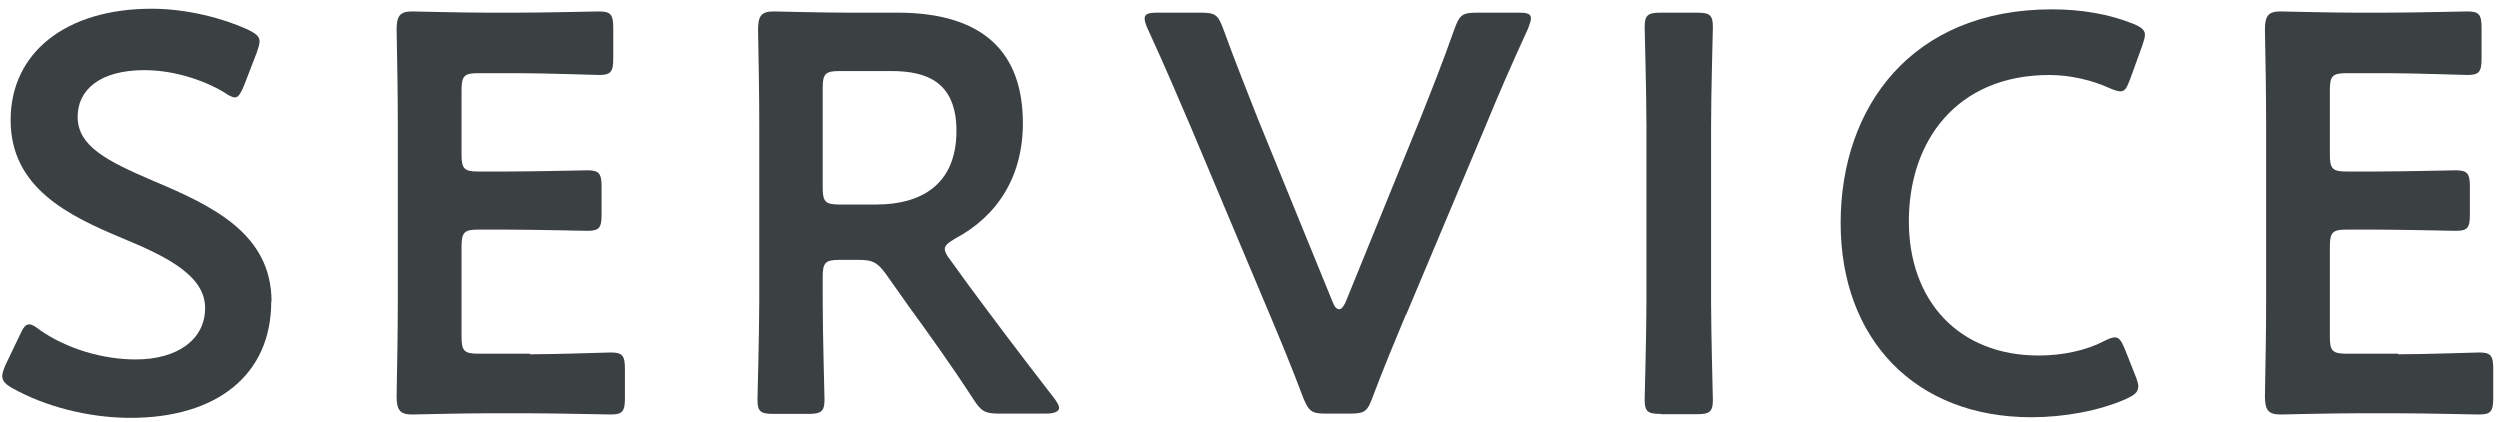 <svg width="160" height="27" viewBox="0 0 160 27" fill="none" xmlns="http://www.w3.org/2000/svg">
<path d="M17.359 19.305C17.359 23.992 13.874 26.742 8.359 26.742C5.601 26.742 2.844 25.986 0.833 24.863C0.373 24.611 0.144 24.398 0.144 24.069C0.144 23.895 0.22 23.663 0.354 23.353L1.254 21.474C1.465 21.009 1.618 20.758 1.867 20.758C2.039 20.758 2.269 20.893 2.556 21.125C4.28 22.326 6.578 23.004 8.684 23.004C11.365 23.004 13.127 21.726 13.127 19.712C13.127 17.698 10.829 16.478 7.861 15.258C4.376 13.805 0.68 12.023 0.68 7.685C0.68 3.347 4.242 0.559 9.699 0.559C11.997 0.559 14.295 1.178 15.866 1.895C16.364 2.147 16.613 2.321 16.613 2.65C16.613 2.824 16.536 3.057 16.44 3.347L15.617 5.478C15.406 5.981 15.253 6.233 15.042 6.233C14.87 6.233 14.64 6.117 14.334 5.904C13.012 5.11 11.097 4.49 9.24 4.49C6.367 4.49 4.969 5.768 4.969 7.472C4.969 9.351 6.827 10.3 9.814 11.578C13.587 13.166 17.378 14.948 17.378 19.305H17.359Z" fill="#3B4043"/>
<path d="M33.905 22.674C35.629 22.674 38.846 22.558 39.095 22.558C39.842 22.558 39.995 22.771 39.995 23.604V25.482C39.995 26.315 39.842 26.528 39.095 26.528C38.846 26.528 35.609 26.451 33.905 26.451H31.147C29.462 26.451 26.628 26.528 26.379 26.528C25.594 26.528 25.383 26.238 25.383 25.366C25.422 23.333 25.46 21.048 25.46 19.305V7.956C25.46 6.174 25.422 3.754 25.383 1.894C25.383 1.023 25.594 0.732 26.379 0.732C26.628 0.732 29.462 0.81 31.147 0.81H33.158C34.882 0.81 38.099 0.732 38.348 0.732C39.095 0.732 39.248 0.945 39.248 1.778V3.754C39.248 4.586 39.095 4.799 38.348 4.799C38.099 4.799 34.862 4.683 33.158 4.683H30.611C29.711 4.683 29.539 4.857 29.539 5.768V9.893C29.539 10.803 29.711 10.977 30.611 10.977H32.411C34.096 10.977 37.352 10.9 37.601 10.9C38.348 10.9 38.501 11.113 38.501 11.945V13.727C38.501 14.56 38.367 14.773 37.601 14.773C37.352 14.773 34.096 14.695 32.411 14.695H30.611C29.711 14.695 29.539 14.87 29.539 15.78V21.551C29.539 22.461 29.711 22.636 30.611 22.636H33.905V22.674Z" fill="#3B4043"/>
<path d="M52.653 19.227C52.653 21.338 52.768 25.328 52.768 25.579C52.768 26.334 52.557 26.489 51.733 26.489H49.512C48.689 26.489 48.478 26.354 48.478 25.579C48.478 25.328 48.593 21.338 48.593 19.227V7.995C48.593 6.213 48.555 3.928 48.516 1.894C48.516 1.023 48.727 0.732 49.512 0.732C49.761 0.732 52.595 0.81 54.281 0.81H57.44C62.075 0.81 65.464 2.63 65.464 7.879C65.464 11.287 63.855 13.824 61.117 15.276C60.696 15.528 60.466 15.703 60.466 15.935C60.466 16.109 60.581 16.342 60.83 16.651L61.979 18.239C63.702 20.563 65.138 22.481 67.494 25.521C67.666 25.773 67.781 25.947 67.781 26.102C67.781 26.354 67.456 26.47 66.919 26.47H63.951C63.051 26.47 62.802 26.334 62.304 25.56C60.791 23.236 59.432 21.357 58.111 19.537L56.674 17.503C56.138 16.787 55.851 16.632 54.951 16.632H53.725C52.825 16.632 52.653 16.806 52.653 17.717V19.208V19.227ZM52.653 12.004C52.653 12.914 52.825 13.088 53.725 13.088H56.119C58.8 13.088 61.213 11.926 61.213 8.382C61.213 5.225 59.279 4.548 57.057 4.548H53.725C52.825 4.548 52.653 4.722 52.653 5.632V12.004V12.004Z" fill="#3B4043"/>
<path d="M89.976 20.138C89.325 21.707 88.578 23.469 87.831 25.464C87.506 26.335 87.334 26.471 86.395 26.471H84.882C83.944 26.471 83.772 26.335 83.408 25.464C82.661 23.469 81.933 21.726 81.282 20.177L76.188 8.073C75.365 6.156 74.58 4.296 73.431 1.798C73.316 1.546 73.258 1.333 73.258 1.179C73.258 0.888 73.507 0.811 74.082 0.811H76.839C77.778 0.811 77.95 0.946 78.276 1.818C79.137 4.18 79.846 5.923 80.497 7.589L85.304 19.363C85.418 19.654 85.553 19.789 85.706 19.789C85.859 19.789 85.955 19.654 86.108 19.363L90.876 7.647C91.566 5.904 92.274 4.161 93.098 1.818C93.423 0.946 93.596 0.811 94.534 0.811H97.196C97.77 0.811 97.981 0.888 97.981 1.179C97.981 1.333 97.904 1.508 97.809 1.798C96.66 4.296 95.836 6.214 95.089 8.034L89.995 20.138H89.976Z" fill="#3B4043"/>
<path d="M106.292 26.49C105.468 26.49 105.258 26.355 105.258 25.58C105.258 25.328 105.373 21.339 105.373 19.228V8.073C105.373 5.962 105.258 1.973 105.258 1.721C105.258 0.965 105.468 0.811 106.292 0.811H108.59C109.413 0.811 109.624 0.946 109.624 1.721C109.624 1.973 109.509 5.962 109.509 8.073V19.247C109.509 21.358 109.624 25.348 109.624 25.599C109.624 26.355 109.413 26.509 108.59 26.509H106.292V26.49Z" fill="#3B4043"/>
<path d="M136.836 24.786C136.836 25.115 136.587 25.29 136.051 25.541C134.327 26.297 132.106 26.703 129.999 26.703C122.569 26.703 117.801 21.707 117.801 14.27C117.801 6.834 122.358 0.598 131.321 0.598C133.178 0.598 134.94 0.888 136.491 1.508C137.027 1.721 137.276 1.915 137.276 2.224C137.276 2.399 137.2 2.631 137.104 2.922L136.319 5.091C136.108 5.633 135.993 5.846 135.706 5.846C135.534 5.846 135.304 5.768 134.997 5.633C133.887 5.129 132.489 4.8 131.167 4.8C125.212 4.8 122.167 9.041 122.167 14.154C122.167 19.267 125.365 22.753 130.478 22.753C132.01 22.753 133.523 22.423 134.634 21.842C134.959 21.668 135.208 21.591 135.342 21.591C135.629 21.591 135.763 21.804 135.993 22.346L136.683 24.089C136.798 24.379 136.855 24.592 136.855 24.786H136.836Z" fill="#3B4043"/>
<path d="M153.477 22.674C155.201 22.674 158.418 22.558 158.667 22.558C159.414 22.558 159.567 22.771 159.567 23.604V25.482C159.567 26.315 159.414 26.528 158.667 26.528C158.418 26.528 155.182 26.451 153.477 26.451H150.72C149.035 26.451 146.2 26.528 145.951 26.528C145.166 26.528 144.956 26.238 144.956 25.366C144.994 23.333 145.032 21.048 145.032 19.305V7.956C145.032 6.174 144.994 3.754 144.956 1.894C144.956 1.023 145.166 0.732 145.951 0.732C146.2 0.732 149.035 0.81 150.72 0.81H152.73C154.454 0.81 157.671 0.732 157.92 0.732C158.667 0.732 158.82 0.945 158.82 1.778V3.754C158.82 4.586 158.667 4.799 157.92 4.799C157.671 4.799 154.435 4.683 152.73 4.683H150.184C149.283 4.683 149.111 4.857 149.111 5.768V9.893C149.111 10.803 149.283 10.977 150.184 10.977H151.984C153.669 10.977 156.924 10.9 157.173 10.9C157.92 10.9 158.073 11.113 158.073 11.945V13.727C158.073 14.56 157.939 14.773 157.173 14.773C156.924 14.773 153.669 14.695 151.984 14.695H150.184C149.283 14.695 149.111 14.87 149.111 15.78V21.551C149.111 22.461 149.283 22.636 150.184 22.636H153.477V22.674Z" fill="#3B4043"/>
</svg>
